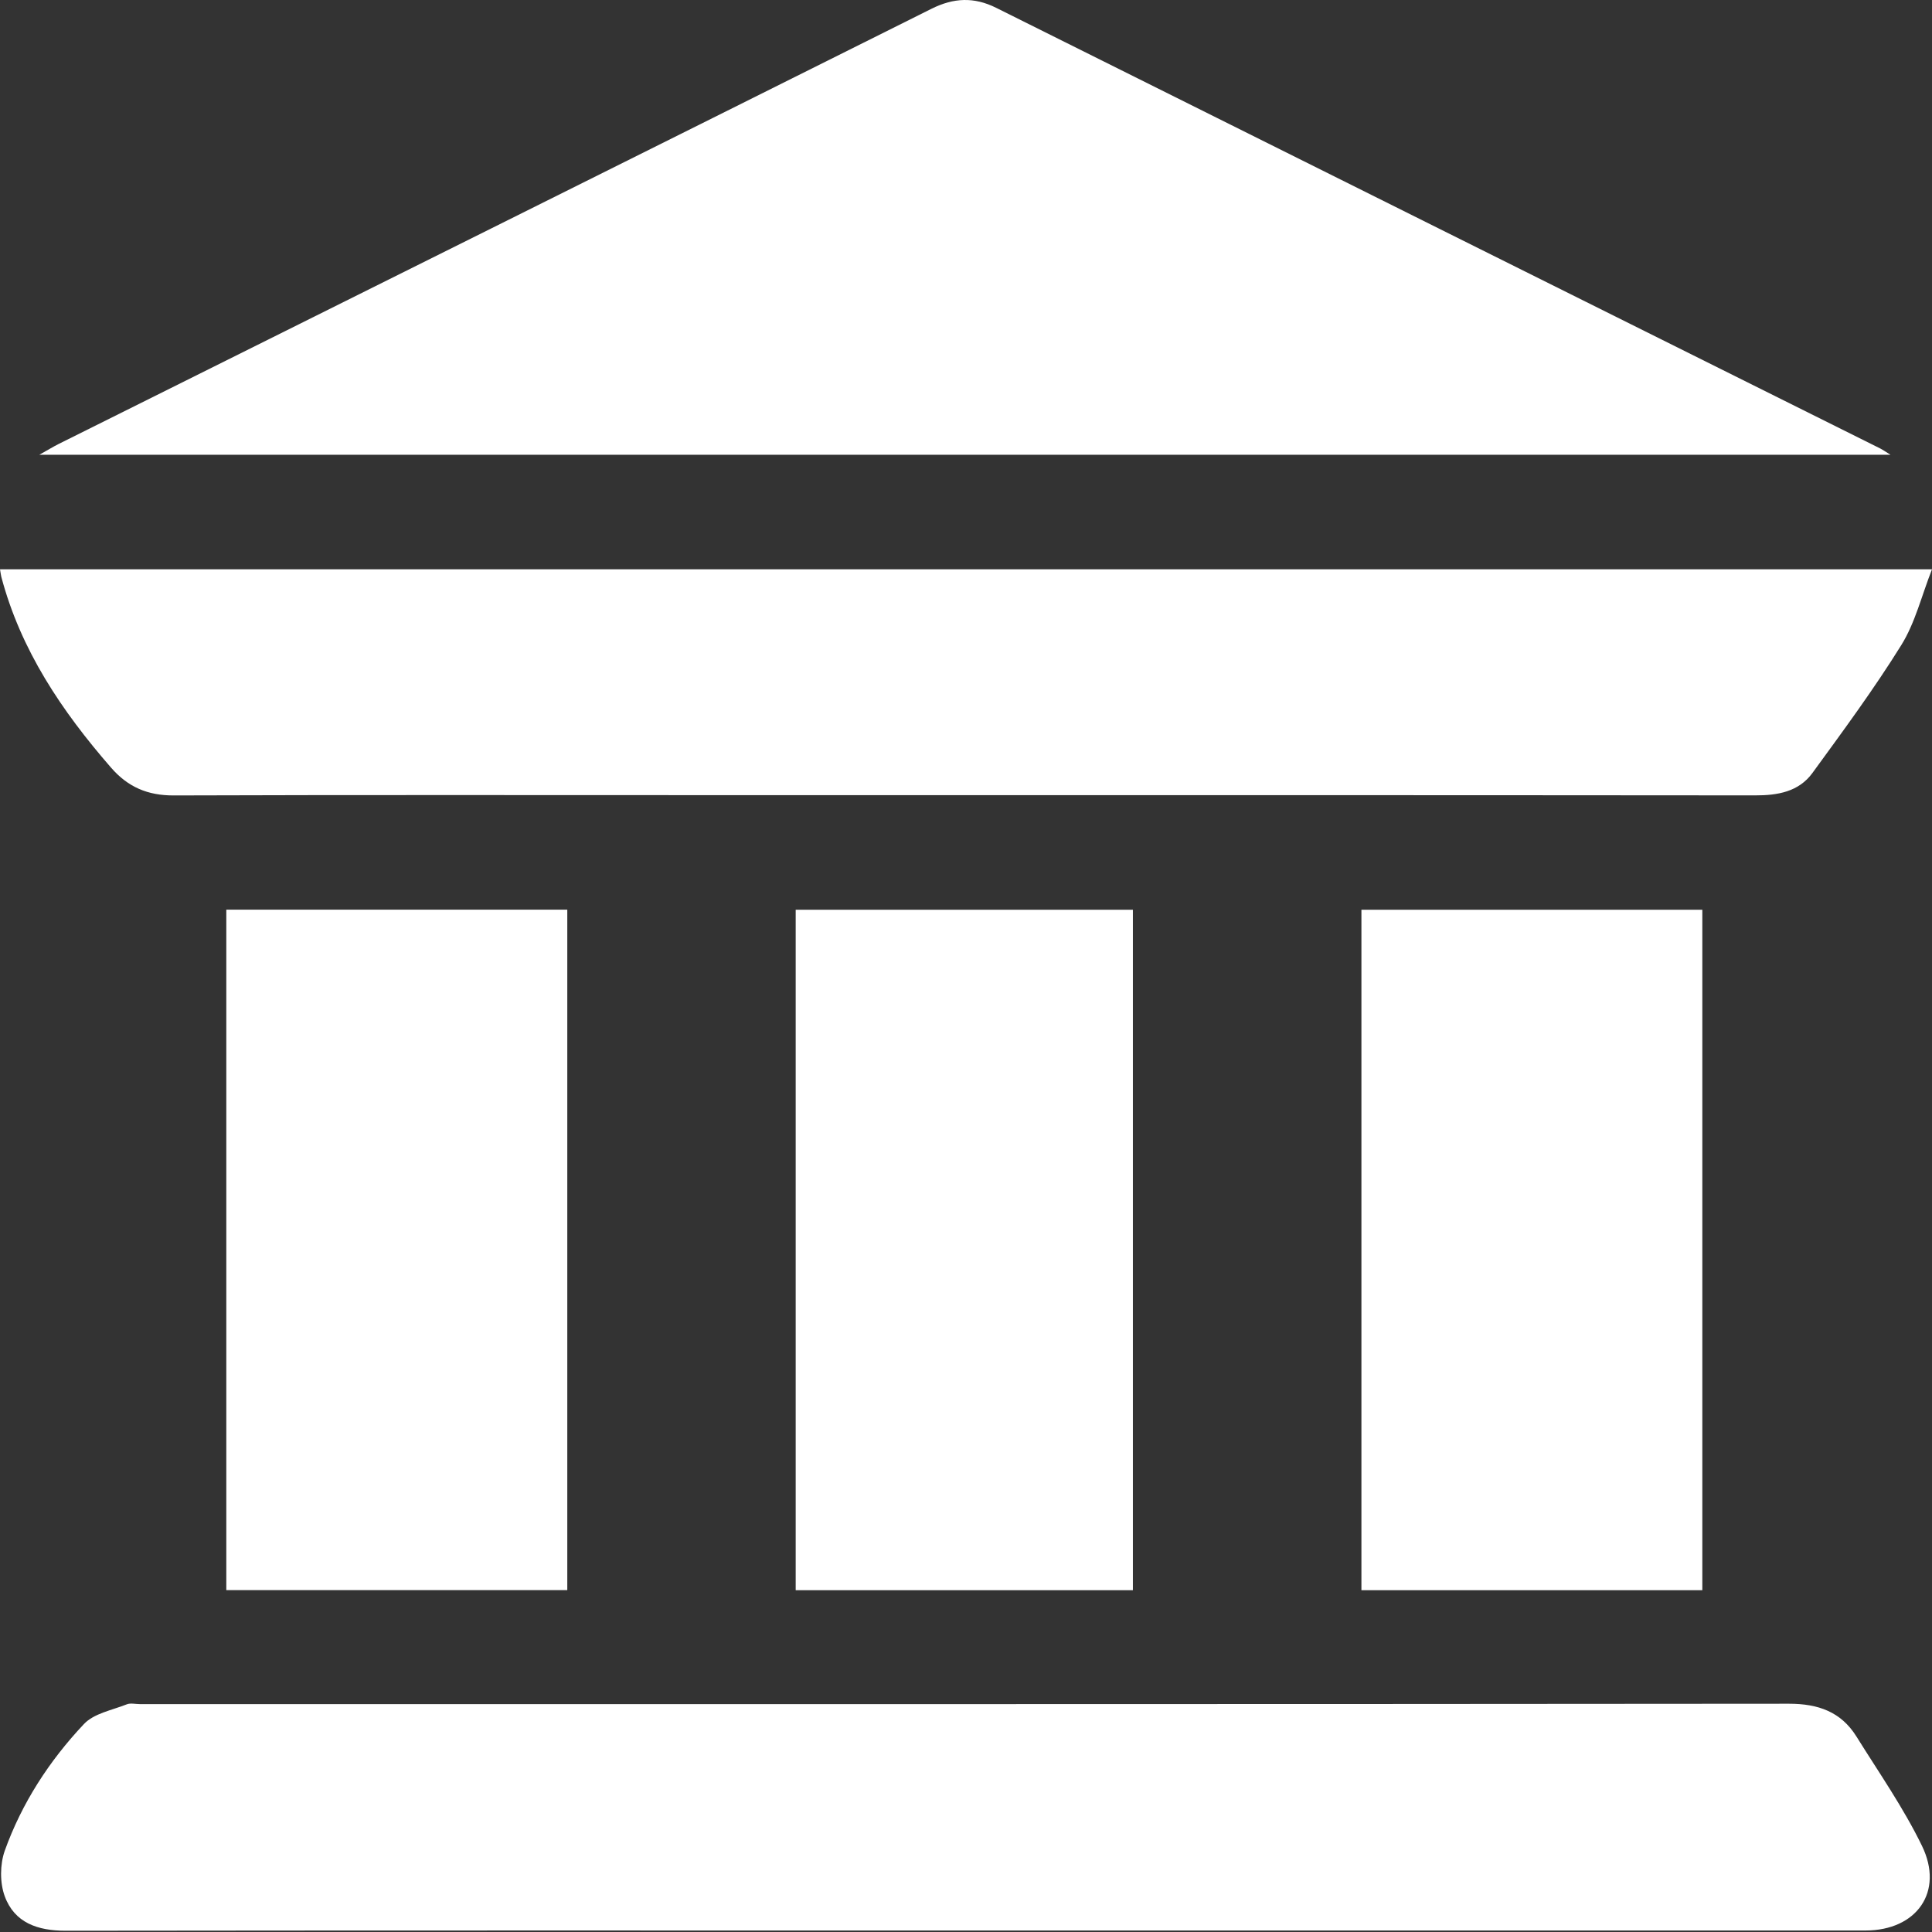 <svg width="67" height="67" viewBox="0 0 67 67" fill="none" xmlns="http://www.w3.org/2000/svg">
<rect x="0" y="0" width="67" height="67" fill="#333333" stroke="none"/>
<path d="M65.56 15.771H1.363C1.683 15.593 1.856 15.485 2.039 15.394C12.13 10.367 22.221 5.342 32.304 0.304C33.071 -0.078 33.776 -0.112 34.544 0.27C44.766 5.371 54.993 10.463 65.217 15.559C65.293 15.598 65.364 15.648 65.56 15.771Z" fill="white"/>
<path d="M33.385 66.948C23.014 66.948 12.643 66.943 2.272 66.956C1.31 66.956 0.501 66.684 0.163 65.756C-0.007 65.29 -0.002 64.659 0.163 64.187C0.755 62.532 1.711 61.059 2.913 59.786C3.259 59.419 3.888 59.307 4.396 59.105C4.527 59.053 4.697 59.097 4.849 59.097C23.915 59.097 42.978 59.102 62.044 59.084C63.053 59.084 63.844 59.364 64.378 60.218C65.159 61.471 66.01 62.691 66.652 64.012C67.425 65.602 66.471 66.948 64.692 66.948C54.256 66.951 43.819 66.948 33.383 66.948H33.385Z" fill="white"/>
<path d="M0.003 19.742H67C66.636 20.667 66.416 21.599 65.936 22.37C64.988 23.897 63.914 25.351 62.853 26.807C62.379 27.457 61.651 27.585 60.867 27.583C48.817 27.572 36.769 27.575 24.719 27.575C18.487 27.575 12.255 27.564 6.023 27.585C5.124 27.588 4.438 27.297 3.851 26.621C2.145 24.662 0.72 22.55 0.045 20.002C0.029 19.939 0.024 19.876 0 19.742H0.003Z" fill="white"/>
<path d="M19.673 55.144H7.848V31.546H19.673V55.144Z" fill="white"/>
<path d="M59.035 55.147H47.213V31.549H59.035V55.147Z" fill="white"/>
<path d="M39.288 55.147H27.594V31.549H39.288V55.147Z" fill="white"/>
</svg>
